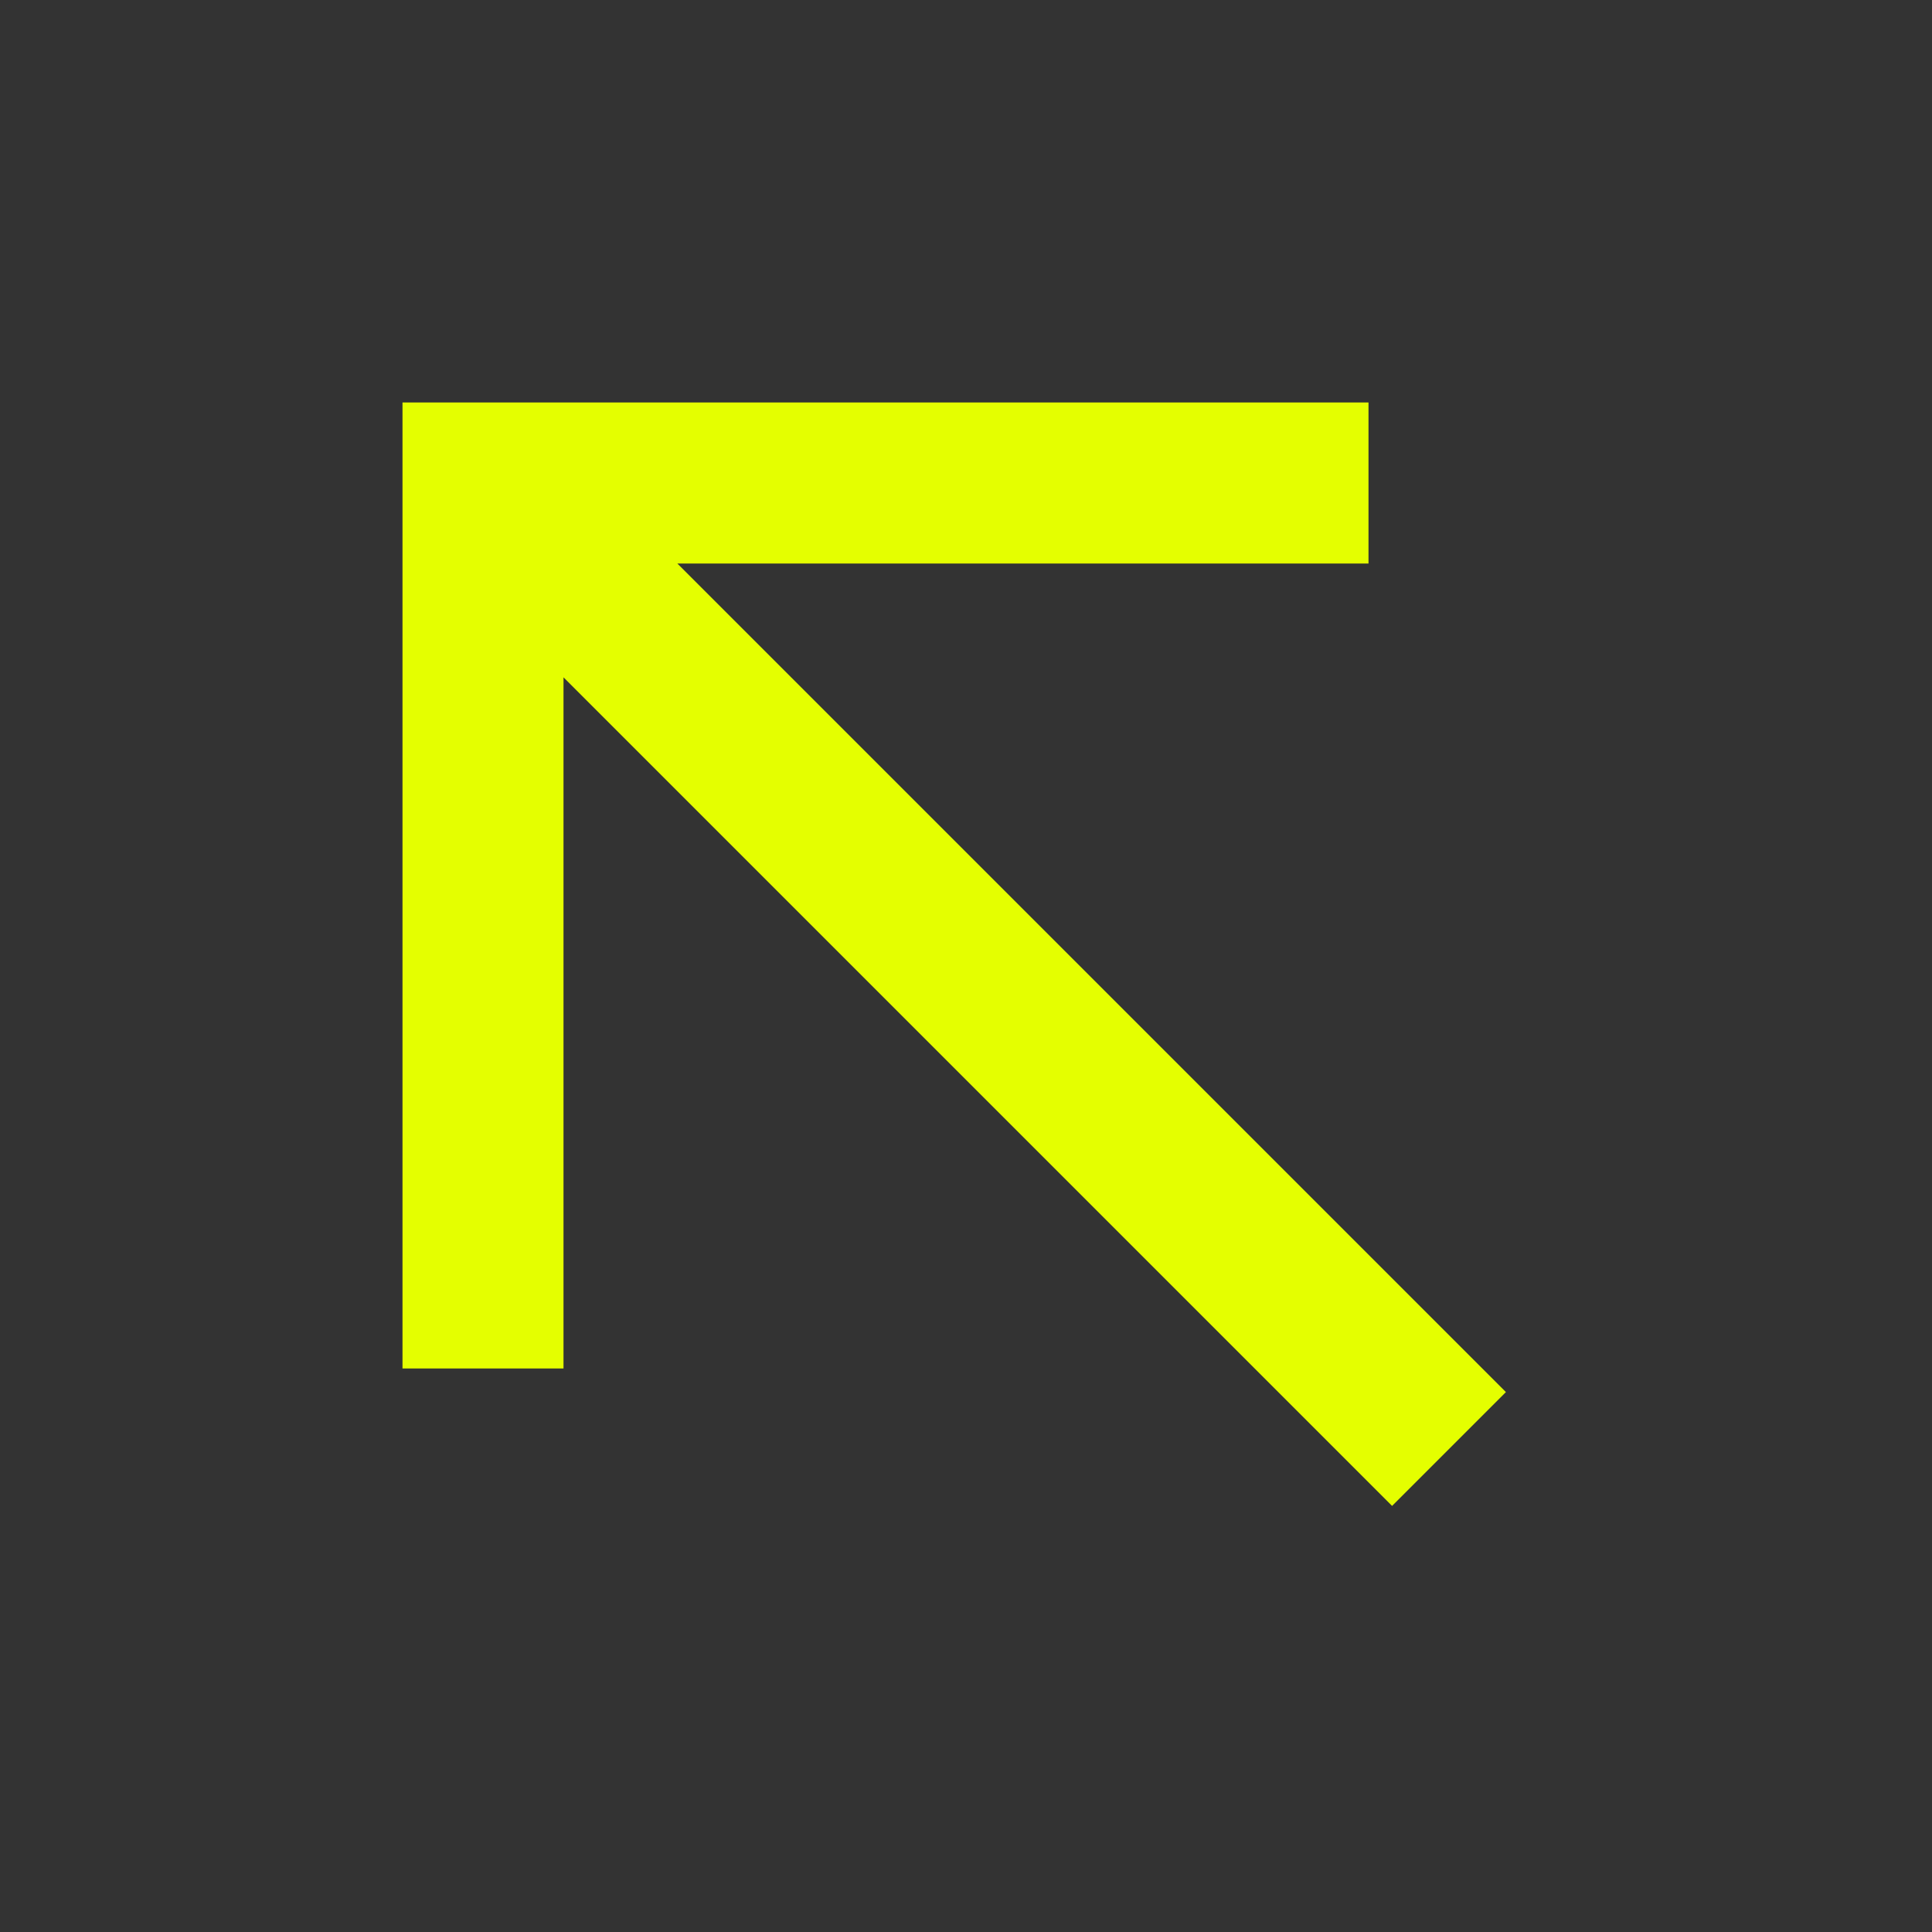 <svg xmlns="http://www.w3.org/2000/svg" width="24" height="24" viewBox="0 0 24 24">
  <rect x="0" y="0" width="24" height="24" fill="#333333" stroke="none"/>
  <polygon points="17 7 17 5 5 5 5 17 7 17 7 8.414 17.293 18.707 18.707 17.293 8.414 7 17 7" fill="#e4ff00"/>
</svg>